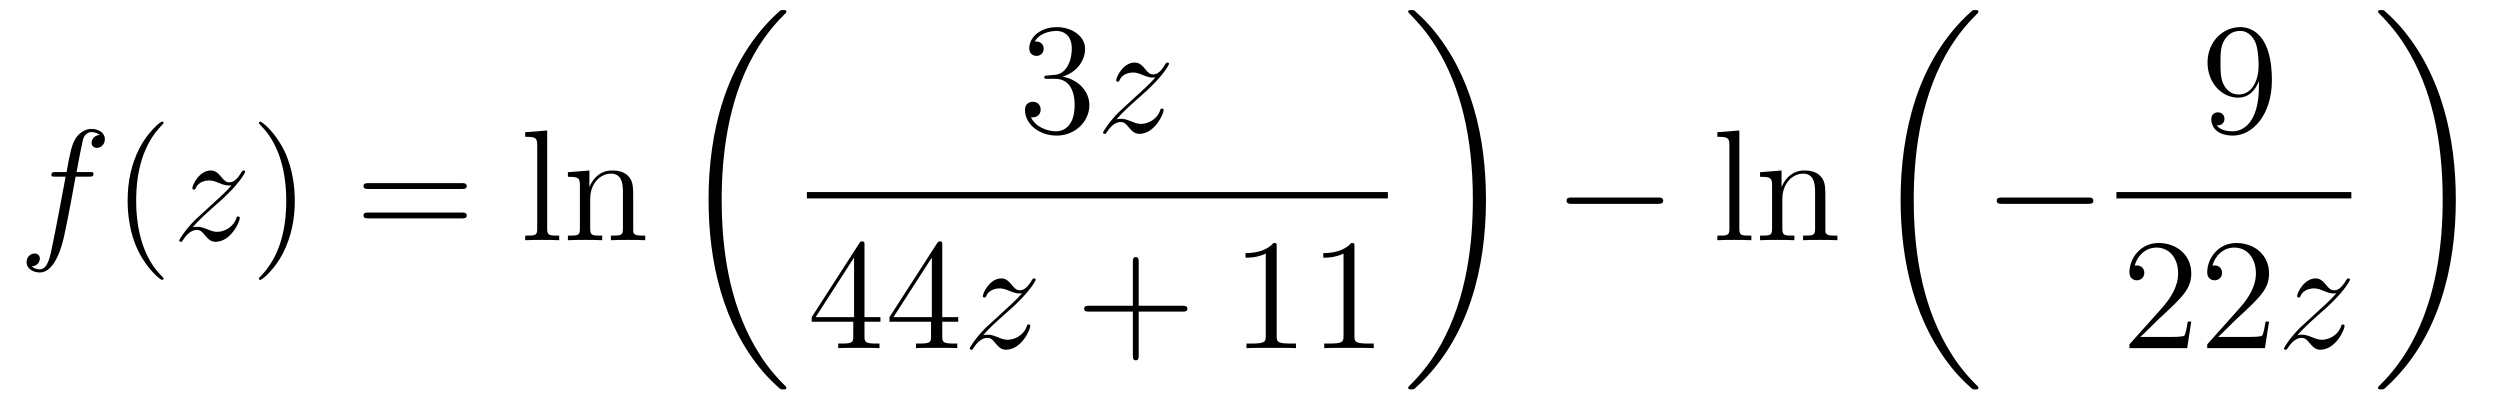 <?xml version='1.0'?>
<!-- This file was generated by dvisvgm 1.14.1 -->
<svg height='30pt' version='1.1' viewBox='0 -30 189 30' width='189pt' xmlns='http://www.w3.org/2000/svg' xmlns:xlink='http://www.w3.org/1999/xlink'>
<g id='page1'>
<g transform='matrix(1 0 0 1 -127 637)'>
<path d='M133.732 -653.646C133.971 -653.646 134.066 -653.646 134.066 -653.873C134.066 -653.992 133.971 -653.992 133.755 -653.992H132.787C133.014 -655.223 133.182 -656.072 133.277 -656.455C133.349 -656.742 133.6 -657.017 133.911 -657.017C134.162 -657.017 134.413 -656.909 134.532 -656.802C134.066 -656.754 133.923 -656.407 133.923 -656.204C133.923 -655.965 134.102 -655.821 134.329 -655.821C134.568 -655.821 134.927 -656.024 134.927 -656.479C134.927 -656.981 134.425 -657.256 133.899 -657.256C133.385 -657.256 132.883 -656.873 132.644 -656.407C132.428 -655.988 132.309 -655.558 132.034 -653.992H131.233C131.006 -653.992 130.887 -653.992 130.887 -653.777C130.887 -653.646 130.958 -653.646 131.197 -653.646H131.962C131.747 -652.534 131.257 -649.832 130.982 -648.553C130.779 -647.513 130.6 -646.64 130.002 -646.64C129.966 -646.64 129.619 -646.64 129.404 -646.867C130.014 -646.915 130.014 -647.441 130.014 -647.453C130.014 -647.692 129.834 -647.836 129.608 -647.836C129.368 -647.836 129.01 -647.632 129.01 -647.178C129.01 -646.664 129.536 -646.401 130.002 -646.401C131.221 -646.401 131.723 -648.589 131.855 -649.187C132.07 -650.107 132.656 -653.287 132.715 -653.646H133.732Z' fill-rule='evenodd'/>
<path d='M139.363 -645.935C139.363 -645.971 139.363 -645.995 139.16 -646.198C137.964 -647.406 137.295 -649.378 137.295 -651.817C137.295 -654.136 137.857 -656.132 139.243 -657.543C139.363 -657.65 139.363 -657.674 139.363 -657.71C139.363 -657.782 139.303 -657.806 139.255 -657.806C139.1 -657.806 138.12 -656.945 137.534 -655.773C136.924 -654.566 136.649 -653.287 136.649 -651.817C136.649 -650.752 136.817 -649.33 137.438 -648.051C138.143 -646.617 139.124 -645.839 139.255 -645.839C139.303 -645.839 139.363 -645.863 139.363 -645.935Z' fill-rule='evenodd'/>
<path d='M141.555 -649.808C142.069 -650.394 142.487 -650.765 143.085 -651.303C143.802 -651.924 144.113 -652.223 144.28 -652.402C145.117 -653.227 145.535 -653.921 145.535 -654.016C145.535 -654.112 145.44 -654.112 145.416 -654.112C145.332 -654.112 145.308 -654.064 145.248 -653.98C144.95 -653.466 144.663 -653.215 144.352 -653.215C144.101 -653.215 143.969 -653.323 143.742 -653.61C143.491 -653.908 143.288 -654.112 142.941 -654.112C142.069 -654.112 141.543 -653.024 141.543 -652.773C141.543 -652.737 141.555 -652.665 141.662 -652.665C141.758 -652.665 141.77 -652.713 141.805 -652.797C142.009 -653.275 142.583 -653.359 142.81 -653.359C143.061 -653.359 143.3 -653.275 143.551 -653.167C144.005 -652.976 144.196 -652.976 144.316 -652.976C144.399 -652.976 144.447 -652.976 144.507 -652.988C144.113 -652.522 143.467 -651.948 142.929 -651.458L141.722 -650.346C140.993 -649.605 140.55 -648.9 140.55 -648.816C140.55 -648.744 140.61 -648.72 140.682 -648.72C140.754 -648.72 140.766 -648.732 140.849 -648.876C141.04 -649.175 141.423 -649.617 141.865 -649.617C142.116 -649.617 142.236 -649.533 142.475 -649.234C142.702 -648.972 142.905 -648.72 143.288 -648.72C144.459 -648.72 145.129 -650.239 145.129 -650.513C145.129 -650.561 145.117 -650.633 144.997 -650.633C144.902 -650.633 144.89 -650.585 144.854 -650.466C144.591 -649.76 143.886 -649.473 143.42 -649.473C143.168 -649.473 142.929 -649.557 142.678 -649.665C142.2 -649.856 142.069 -649.856 141.913 -649.856C141.794 -649.856 141.662 -649.856 141.555 -649.808Z' fill-rule='evenodd'/>
<path d='M149.286 -651.817C149.286 -652.725 149.166 -654.207 148.497 -655.594C147.792 -657.028 146.811 -657.806 146.68 -657.806C146.632 -657.806 146.572 -657.782 146.572 -657.71C146.572 -657.674 146.572 -657.65 146.775 -657.447C147.971 -656.24 148.641 -654.267 148.641 -651.828C148.641 -649.509 148.079 -647.513 146.692 -646.102C146.572 -645.995 146.572 -645.971 146.572 -645.935C146.572 -645.863 146.632 -645.839 146.68 -645.839C146.835 -645.839 147.816 -646.7 148.401 -647.872C149.011 -649.091 149.286 -650.382 149.286 -651.817Z' fill-rule='evenodd'/>
<path d='M161.903 -652.713C162.07 -652.713 162.285 -652.713 162.285 -652.928C162.285 -653.155 162.082 -653.155 161.903 -653.155H154.862C154.694 -653.155 154.479 -653.155 154.479 -652.94C154.479 -652.713 154.682 -652.713 154.862 -652.713H161.903ZM161.903 -650.49C162.07 -650.49 162.285 -650.49 162.285 -650.705C162.285 -650.932 162.082 -650.932 161.903 -650.932H154.862C154.694 -650.932 154.479 -650.932 154.479 -650.717C154.479 -650.49 154.682 -650.49 154.862 -650.49H161.903Z' fill-rule='evenodd'/>
<path d='M168.367 -657.136L166.705 -657.005V-656.658C167.518 -656.658 167.614 -656.574 167.614 -655.988V-649.725C167.614 -649.187 167.482 -649.187 166.705 -649.187V-648.84C167.04 -648.864 167.626 -648.864 167.984 -648.864C168.343 -648.864 168.941 -648.864 169.275 -648.84V-649.187C168.51 -649.187 168.367 -649.187 168.367 -649.725V-657.136ZM174.87 -651.745C174.87 -652.857 174.87 -653.191 174.595 -653.574C174.248 -654.04 173.687 -654.112 173.28 -654.112C172.121 -654.112 171.666 -653.12 171.571 -652.881H171.559V-654.112L169.933 -653.98V-653.633C170.746 -653.633 170.841 -653.55 170.841 -652.964V-649.725C170.841 -649.187 170.71 -649.187 169.933 -649.187V-648.84C170.244 -648.864 170.889 -648.864 171.224 -648.864C171.571 -648.864 172.216 -648.864 172.527 -648.84V-649.187C171.762 -649.187 171.619 -649.187 171.619 -649.725V-651.948C171.619 -653.203 172.443 -653.873 173.185 -653.873S174.093 -653.263 174.093 -652.534V-649.725C174.093 -649.187 173.961 -649.187 173.185 -649.187V-648.84C173.496 -648.864 174.141 -648.864 174.476 -648.864C174.822 -648.864 175.468 -648.864 175.779 -648.84V-649.187C175.181 -649.187 174.882 -649.187 174.87 -649.545V-651.745Z' fill-rule='evenodd'/>
<path d='M186.448 -637.68C186.448 -637.728 186.424 -637.752 186.4 -637.788C185.958 -638.23 185.157 -639.031 184.356 -640.322C182.431 -643.406 181.559 -647.291 181.559 -651.893C181.559 -655.109 181.989 -659.257 183.961 -662.819C184.906 -664.517 185.886 -665.497 186.412 -666.023C186.448 -666.059 186.448 -666.083 186.448 -666.119C186.448 -666.238 186.364 -666.238 186.197 -666.238C186.029 -666.238 186.006 -666.238 185.826 -666.059C181.822 -662.413 180.567 -656.938 180.567 -651.905C180.567 -647.207 181.642 -642.473 184.679 -638.899C184.918 -638.624 185.372 -638.134 185.862 -637.704C186.006 -637.56 186.029 -637.56 186.197 -637.56C186.364 -637.56 186.448 -637.56 186.448 -637.68Z' fill-rule='evenodd'/>
<path d='M206.2 -661.292C205.997 -661.28 205.949 -661.267 205.949 -661.16C205.949 -661.041 206.009 -661.041 206.224 -661.041H206.773C207.79 -661.041 208.243 -660.204 208.243 -659.056C208.243 -657.49 207.431 -657.072 206.845 -657.072C206.272 -657.072 205.291 -657.347 204.944 -658.136C205.327 -658.076 205.674 -658.291 205.674 -658.721C205.674 -659.068 205.422 -659.307 205.088 -659.307C204.8 -659.307 204.49 -659.14 204.49 -658.686C204.49 -657.622 205.554 -656.749 206.881 -656.749C208.303 -656.749 209.356 -657.837 209.356 -659.044C209.356 -660.144 208.471 -661.005 207.323 -661.208C208.363 -661.507 209.033 -662.379 209.033 -663.312C209.033 -664.256 208.052 -664.949 206.893 -664.949C205.698 -664.949 204.812 -664.22 204.812 -663.348C204.812 -662.869 205.183 -662.774 205.363 -662.774C205.614 -662.774 205.901 -662.953 205.901 -663.312C205.901 -663.694 205.614 -663.862 205.351 -663.862C205.279 -663.862 205.255 -663.862 205.219 -663.85C205.674 -664.662 206.797 -664.662 206.857 -664.662C207.252 -664.662 208.028 -664.483 208.028 -663.312C208.028 -663.085 207.992 -662.415 207.646 -661.901C207.288 -661.375 206.881 -661.339 206.558 -661.327L206.2 -661.292Z' fill-rule='evenodd'/>
<path d='M211.397 -657.968C211.912 -658.554 212.329 -658.925 212.927 -659.463C213.644 -660.084 213.955 -660.383 214.123 -660.562C214.96 -661.387 215.377 -662.081 215.377 -662.176C215.377 -662.272 215.282 -662.272 215.258 -662.272C215.174 -662.272 215.15 -662.224 215.09 -662.14C214.792 -661.626 214.505 -661.375 214.194 -661.375C213.943 -661.375 213.811 -661.483 213.584 -661.77C213.334 -662.068 213.131 -662.272 212.784 -662.272C211.912 -662.272 211.385 -661.184 211.385 -660.933C211.385 -660.897 211.397 -660.825 211.505 -660.825C211.6 -660.825 211.613 -660.873 211.648 -660.957C211.852 -661.435 212.425 -661.519 212.652 -661.519C212.903 -661.519 213.143 -661.435 213.394 -661.327C213.847 -661.136 214.039 -661.136 214.158 -661.136C214.242 -661.136 214.29 -661.136 214.35 -661.148C213.955 -660.682 213.31 -660.108 212.772 -659.618L211.565 -658.506C210.835 -657.765 210.392 -657.06 210.392 -656.976C210.392 -656.904 210.452 -656.88 210.524 -656.88S210.608 -656.892 210.691 -657.036C210.883 -657.335 211.266 -657.777 211.708 -657.777C211.958 -657.777 212.078 -657.693 212.317 -657.394C212.544 -657.132 212.748 -656.88 213.131 -656.88C214.302 -656.88 214.972 -658.399 214.972 -658.673C214.972 -658.721 214.96 -658.793 214.84 -658.793C214.745 -658.793 214.733 -658.745 214.697 -658.626C214.433 -657.92 213.728 -657.633 213.262 -657.633C213.011 -657.633 212.772 -657.717 212.521 -657.825C212.042 -658.016 211.912 -658.016 211.756 -658.016C211.636 -658.016 211.505 -658.016 211.397 -657.968Z' fill-rule='evenodd'/>
<path d='M188 -652H231.922V-652.48H188'/>
<path d='M192.355 -648.462C192.355 -648.689 192.355 -648.749 192.188 -648.749C192.092 -648.749 192.056 -648.749 191.961 -648.606L188.363 -643.023V-642.676H191.507V-641.588C191.507 -641.146 191.483 -641.027 190.61 -641.027H190.371V-640.68C190.646 -640.704 191.59 -640.704 191.925 -640.704C192.259 -640.704 193.217 -640.704 193.49 -640.68V-641.027H193.252C192.391 -641.027 192.355 -641.146 192.355 -641.588V-642.676H193.562V-643.023H192.355V-648.462ZM191.567 -647.53V-643.023H188.662L191.567 -647.53ZM198.235 -648.462C198.235 -648.689 198.235 -648.749 198.068 -648.749C197.972 -648.749 197.936 -648.749 197.84 -648.606L194.243 -643.023V-642.676H197.387V-641.588C197.387 -641.146 197.363 -641.027 196.49 -641.027H196.25V-640.68C196.526 -640.704 197.471 -640.704 197.804 -640.704C198.139 -640.704 199.096 -640.704 199.37 -640.68V-641.027H199.132C198.271 -641.027 198.235 -641.146 198.235 -641.588V-642.676H199.442V-643.023H198.235V-648.462ZM197.447 -647.53V-643.023H194.542L197.447 -647.53Z' fill-rule='evenodd'/>
<path d='M201.316 -641.648C201.83 -642.234 202.248 -642.605 202.847 -643.143C203.563 -643.764 203.874 -644.063 204.042 -644.242C204.878 -645.067 205.296 -645.761 205.296 -645.856C205.296 -645.952 205.201 -645.952 205.177 -645.952C205.093 -645.952 205.069 -645.904 205.009 -645.82C204.71 -645.306 204.424 -645.055 204.113 -645.055C203.862 -645.055 203.731 -645.163 203.503 -645.45C203.252 -645.748 203.05 -645.952 202.703 -645.952C201.83 -645.952 201.304 -644.864 201.304 -644.613C201.304 -644.577 201.316 -644.505 201.424 -644.505C201.52 -644.505 201.532 -644.553 201.566 -644.637C201.77 -645.115 202.344 -645.199 202.571 -645.199C202.822 -645.199 203.062 -645.115 203.312 -645.007C203.766 -644.816 203.958 -644.816 204.078 -644.816C204.161 -644.816 204.209 -644.816 204.269 -644.828C203.874 -644.362 203.228 -643.788 202.691 -643.298L201.484 -642.186C200.754 -641.445 200.312 -640.74 200.312 -640.656C200.312 -640.584 200.371 -640.56 200.443 -640.56S200.527 -640.572 200.611 -640.716C200.802 -641.015 201.185 -641.457 201.626 -641.457C201.878 -641.457 201.997 -641.373 202.236 -641.074C202.464 -640.812 202.667 -640.56 203.05 -640.56C204.221 -640.56 204.89 -642.079 204.89 -642.353C204.89 -642.401 204.878 -642.473 204.758 -642.473C204.664 -642.473 204.652 -642.425 204.616 -642.306C204.352 -641.6 203.647 -641.313 203.18 -641.313C202.93 -641.313 202.691 -641.397 202.44 -641.505C201.961 -641.696 201.83 -641.696 201.674 -641.696C201.556 -641.696 201.424 -641.696 201.316 -641.648Z' fill-rule='evenodd'/>
<path d='M213.086 -643.441H216.385C216.552 -643.441 216.768 -643.441 216.768 -643.657C216.768 -643.884 216.565 -643.884 216.385 -643.884H213.086V-647.183C213.086 -647.35 213.086 -647.566 212.87 -647.566C212.644 -647.566 212.644 -647.362 212.644 -647.183V-643.884H209.345C209.177 -643.884 208.962 -643.884 208.962 -643.668C208.962 -643.441 209.165 -643.441 209.345 -643.441H212.644V-640.142C212.644 -639.975 212.644 -639.76 212.858 -639.76C213.086 -639.76 213.086 -639.963 213.086 -640.142V-643.441Z' fill-rule='evenodd'/>
<path d='M223.517 -648.342C223.517 -648.618 223.517 -648.629 223.277 -648.629C222.99 -648.307 222.392 -647.864 221.161 -647.864V-647.518C221.436 -647.518 222.034 -647.518 222.691 -647.828V-641.6C222.691 -641.17 222.655 -641.027 221.604 -641.027H221.233V-640.68C221.556 -640.704 222.715 -640.704 223.11 -640.704C223.505 -640.704 224.652 -640.704 224.975 -640.68V-641.027H224.604C223.552 -641.027 223.517 -641.17 223.517 -641.6V-648.342ZM229.396 -648.342C229.396 -648.618 229.396 -648.629 229.157 -648.629C228.87 -648.307 228.272 -647.864 227.041 -647.864V-647.518C227.316 -647.518 227.914 -647.518 228.571 -647.828V-641.6C228.571 -641.17 228.535 -641.027 227.483 -641.027H227.113V-640.68C227.436 -640.704 228.595 -640.704 228.99 -640.704C229.385 -640.704 230.532 -640.704 230.855 -640.68V-641.027H230.484C229.432 -641.027 229.396 -641.17 229.396 -641.6V-648.342Z' fill-rule='evenodd'/>
<path d='M239.34 -651.893C239.34 -656.591 238.264 -661.325 235.228 -664.899C234.989 -665.174 234.534 -665.664 234.044 -666.095C233.9 -666.238 233.876 -666.238 233.71 -666.238C233.566 -666.238 233.459 -666.238 233.459 -666.119C233.459 -666.071 233.507 -666.023 233.53 -665.999C233.948 -665.569 234.749 -664.768 235.55 -663.477C237.475 -660.393 238.348 -656.508 238.348 -651.905C238.348 -648.69 237.917 -644.542 235.945 -640.979C235.001 -639.282 234.008 -638.29 233.507 -637.788C233.482 -637.752 233.459 -637.716 233.459 -637.68C233.459 -637.56 233.566 -637.56 233.71 -637.56C233.876 -637.56 233.9 -637.56 234.08 -637.74C238.085 -641.386 239.34 -646.861 239.34 -651.893Z' fill-rule='evenodd'/>
<path d='M252.318 -651.589C252.521 -651.589 252.737 -651.589 252.737 -651.828C252.737 -652.068 252.521 -652.068 252.318 -652.068H245.851C245.647 -652.068 245.432 -652.068 245.432 -651.828C245.432 -651.589 245.647 -651.589 245.851 -651.589H252.318Z' fill-rule='evenodd'/>
<path d='M258.494 -657.136L256.832 -657.005V-656.658C257.646 -656.658 257.742 -656.574 257.742 -655.988V-649.725C257.742 -649.187 257.61 -649.187 256.832 -649.187V-648.84C257.167 -648.864 257.753 -648.864 258.112 -648.864S259.068 -648.864 259.403 -648.84V-649.187C258.638 -649.187 258.494 -649.187 258.494 -649.725V-657.136ZM264.998 -651.745C264.998 -652.857 264.998 -653.191 264.722 -653.574C264.376 -654.04 263.814 -654.112 263.408 -654.112C262.248 -654.112 261.794 -653.12 261.698 -652.881H261.686V-654.112L260.06 -653.98V-653.633C260.874 -653.633 260.969 -653.55 260.969 -652.964V-649.725C260.969 -649.187 260.838 -649.187 260.06 -649.187V-648.84C260.371 -648.864 261.017 -648.864 261.352 -648.864C261.698 -648.864 262.344 -648.864 262.655 -648.84V-649.187C261.889 -649.187 261.746 -649.187 261.746 -649.725V-651.948C261.746 -653.203 262.571 -653.873 263.312 -653.873C264.054 -653.873 264.221 -653.263 264.221 -652.534V-649.725C264.221 -649.187 264.089 -649.187 263.312 -649.187V-648.84C263.623 -648.864 264.269 -648.864 264.604 -648.864C264.95 -648.864 265.595 -648.864 265.907 -648.84V-649.187C265.308 -649.187 265.009 -649.187 264.998 -649.545V-651.745Z' fill-rule='evenodd'/>
<path d='M276.568 -637.68C276.568 -637.728 276.544 -637.752 276.52 -637.788C276.078 -638.23 275.276 -639.031 274.476 -640.322C272.551 -643.406 271.679 -647.291 271.679 -651.893C271.679 -655.109 272.11 -659.257 274.081 -662.819C275.026 -664.517 276.006 -665.497 276.532 -666.023C276.568 -666.059 276.568 -666.083 276.568 -666.119C276.568 -666.238 276.484 -666.238 276.317 -666.238C276.149 -666.238 276.126 -666.238 275.946 -666.059C271.942 -662.413 270.686 -656.938 270.686 -651.905C270.686 -647.207 271.762 -642.473 274.799 -638.899C275.038 -638.624 275.492 -638.134 275.982 -637.704C276.126 -637.56 276.149 -637.56 276.317 -637.56C276.484 -637.56 276.568 -637.56 276.568 -637.68Z' fill-rule='evenodd'/>
<path d='M284.838 -651.589C285.041 -651.589 285.257 -651.589 285.257 -651.828C285.257 -652.068 285.041 -652.068 284.838 -652.068H278.371C278.167 -652.068 277.952 -652.068 277.952 -651.828C277.952 -651.589 278.167 -651.589 278.371 -651.589H284.838Z' fill-rule='evenodd'/>
<path d='M297.775 -660.479C297.775 -657.657 296.52 -657.072 295.802 -657.072C295.516 -657.072 294.882 -657.108 294.583 -657.526H294.655C294.739 -657.502 295.169 -657.574 295.169 -658.016C295.169 -658.279 294.99 -658.506 294.679 -658.506C294.368 -658.506 294.176 -658.303 294.176 -657.992C294.176 -657.251 294.775 -656.749 295.814 -656.749C297.31 -656.749 298.756 -658.339 298.756 -660.933C298.756 -664.148 297.416 -664.949 296.365 -664.949C295.05 -664.949 293.89 -663.85 293.89 -662.272C293.89 -660.694 295.002 -659.618 296.197 -659.618C297.082 -659.618 297.536 -660.263 297.775 -660.873V-660.479ZM296.245 -659.857C295.492 -659.857 295.169 -660.467 295.062 -660.694C294.87 -661.148 294.87 -661.722 294.87 -662.26C294.87 -662.929 294.87 -663.503 295.181 -663.993C295.397 -664.316 295.72 -664.662 296.365 -664.662C297.046 -664.662 297.392 -664.065 297.512 -663.79C297.751 -663.204 297.751 -662.188 297.751 -662.009C297.751 -661.005 297.296 -659.857 296.245 -659.857Z' fill-rule='evenodd'/>
<path d='M287 -652H304.762V-652.48H287'/>
<path d='M292.66 -642.688H292.397C292.361 -642.485 292.265 -641.827 292.146 -641.636C292.062 -641.529 291.38 -641.529 291.022 -641.529H288.811C289.134 -641.804 289.862 -642.569 290.173 -642.856C291.99 -644.529 292.66 -645.151 292.66 -646.334C292.66 -647.709 291.572 -648.629 290.185 -648.629C288.799 -648.629 287.986 -647.446 287.986 -646.418C287.986 -645.808 288.512 -645.808 288.547 -645.808C288.799 -645.808 289.109 -645.987 289.109 -646.37C289.109 -646.705 288.882 -646.932 288.547 -646.932C288.44 -646.932 288.416 -646.932 288.38 -646.92C288.607 -647.733 289.253 -648.283 290.03 -648.283C291.046 -648.283 291.667 -647.434 291.667 -646.334C291.667 -645.318 291.082 -644.433 290.401 -643.668L287.986 -640.967V-640.68H292.349L292.66 -642.688ZM298.54 -642.688H298.277C298.241 -642.485 298.145 -641.827 298.026 -641.636C297.942 -641.529 297.26 -641.529 296.902 -641.529H294.69C295.013 -641.804 295.742 -642.569 296.053 -642.856C297.87 -644.529 298.54 -645.151 298.54 -646.334C298.54 -647.709 297.452 -648.629 296.065 -648.629C294.679 -648.629 293.866 -647.446 293.866 -646.418C293.866 -645.808 294.392 -645.808 294.427 -645.808C294.679 -645.808 294.989 -645.987 294.989 -646.37C294.989 -646.705 294.762 -646.932 294.427 -646.932C294.32 -646.932 294.296 -646.932 294.26 -646.92C294.487 -647.733 295.133 -648.283 295.91 -648.283C296.926 -648.283 297.547 -647.434 297.547 -646.334C297.547 -645.318 296.962 -644.433 296.28 -643.668L293.866 -640.967V-640.68H298.229L298.54 -642.688Z' fill-rule='evenodd'/>
<path d='M300.676 -641.648C301.19 -642.234 301.608 -642.605 302.207 -643.143C302.923 -643.764 303.234 -644.063 303.402 -644.242C304.238 -645.067 304.656 -645.761 304.656 -645.856C304.656 -645.952 304.561 -645.952 304.537 -645.952C304.453 -645.952 304.429 -645.904 304.369 -645.82C304.07 -645.306 303.784 -645.055 303.473 -645.055C303.222 -645.055 303.091 -645.163 302.863 -645.45C302.612 -645.748 302.41 -645.952 302.063 -645.952C301.19 -645.952 300.664 -644.864 300.664 -644.613C300.664 -644.577 300.676 -644.505 300.784 -644.505C300.88 -644.505 300.892 -644.553 300.926 -644.637C301.13 -645.115 301.704 -645.199 301.931 -645.199C302.182 -645.199 302.422 -645.115 302.672 -645.007C303.126 -644.816 303.318 -644.816 303.438 -644.816C303.521 -644.816 303.569 -644.816 303.629 -644.828C303.234 -644.362 302.588 -643.788 302.051 -643.298L300.844 -642.186C300.114 -641.445 299.672 -640.74 299.672 -640.656C299.672 -640.584 299.731 -640.56 299.803 -640.56C299.875 -640.56 299.887 -640.572 299.971 -640.716C300.162 -641.015 300.545 -641.457 300.986 -641.457C301.238 -641.457 301.357 -641.373 301.596 -641.074C301.824 -640.812 302.027 -640.56 302.41 -640.56C303.581 -640.56 304.25 -642.079 304.25 -642.353C304.25 -642.401 304.238 -642.473 304.118 -642.473C304.024 -642.473 304.012 -642.425 303.976 -642.306C303.712 -641.6 303.007 -641.313 302.54 -641.313C302.29 -641.313 302.051 -641.397 301.8 -641.505C301.321 -641.696 301.19 -641.696 301.034 -641.696C300.916 -641.696 300.784 -641.696 300.676 -641.648Z' fill-rule='evenodd'/>
<path d='M312.66 -651.893C312.66 -656.591 311.584 -661.325 308.548 -664.899C308.309 -665.174 307.854 -665.664 307.364 -666.095C307.22 -666.238 307.196 -666.238 307.03 -666.238C306.886 -666.238 306.779 -666.238 306.779 -666.119C306.779 -666.071 306.827 -666.023 306.85 -665.999C307.268 -665.569 308.069 -664.768 308.87 -663.477C310.795 -660.393 311.668 -656.508 311.668 -651.905C311.668 -648.69 311.237 -644.542 309.265 -640.979C308.321 -639.282 307.328 -638.29 306.827 -637.788C306.802 -637.752 306.779 -637.716 306.779 -637.68C306.779 -637.56 306.886 -637.56 307.03 -637.56C307.196 -637.56 307.22 -637.56 307.4 -637.74C311.405 -641.386 312.66 -646.861 312.66 -651.893Z' fill-rule='evenodd'/>
</g>
</g>
</svg>
